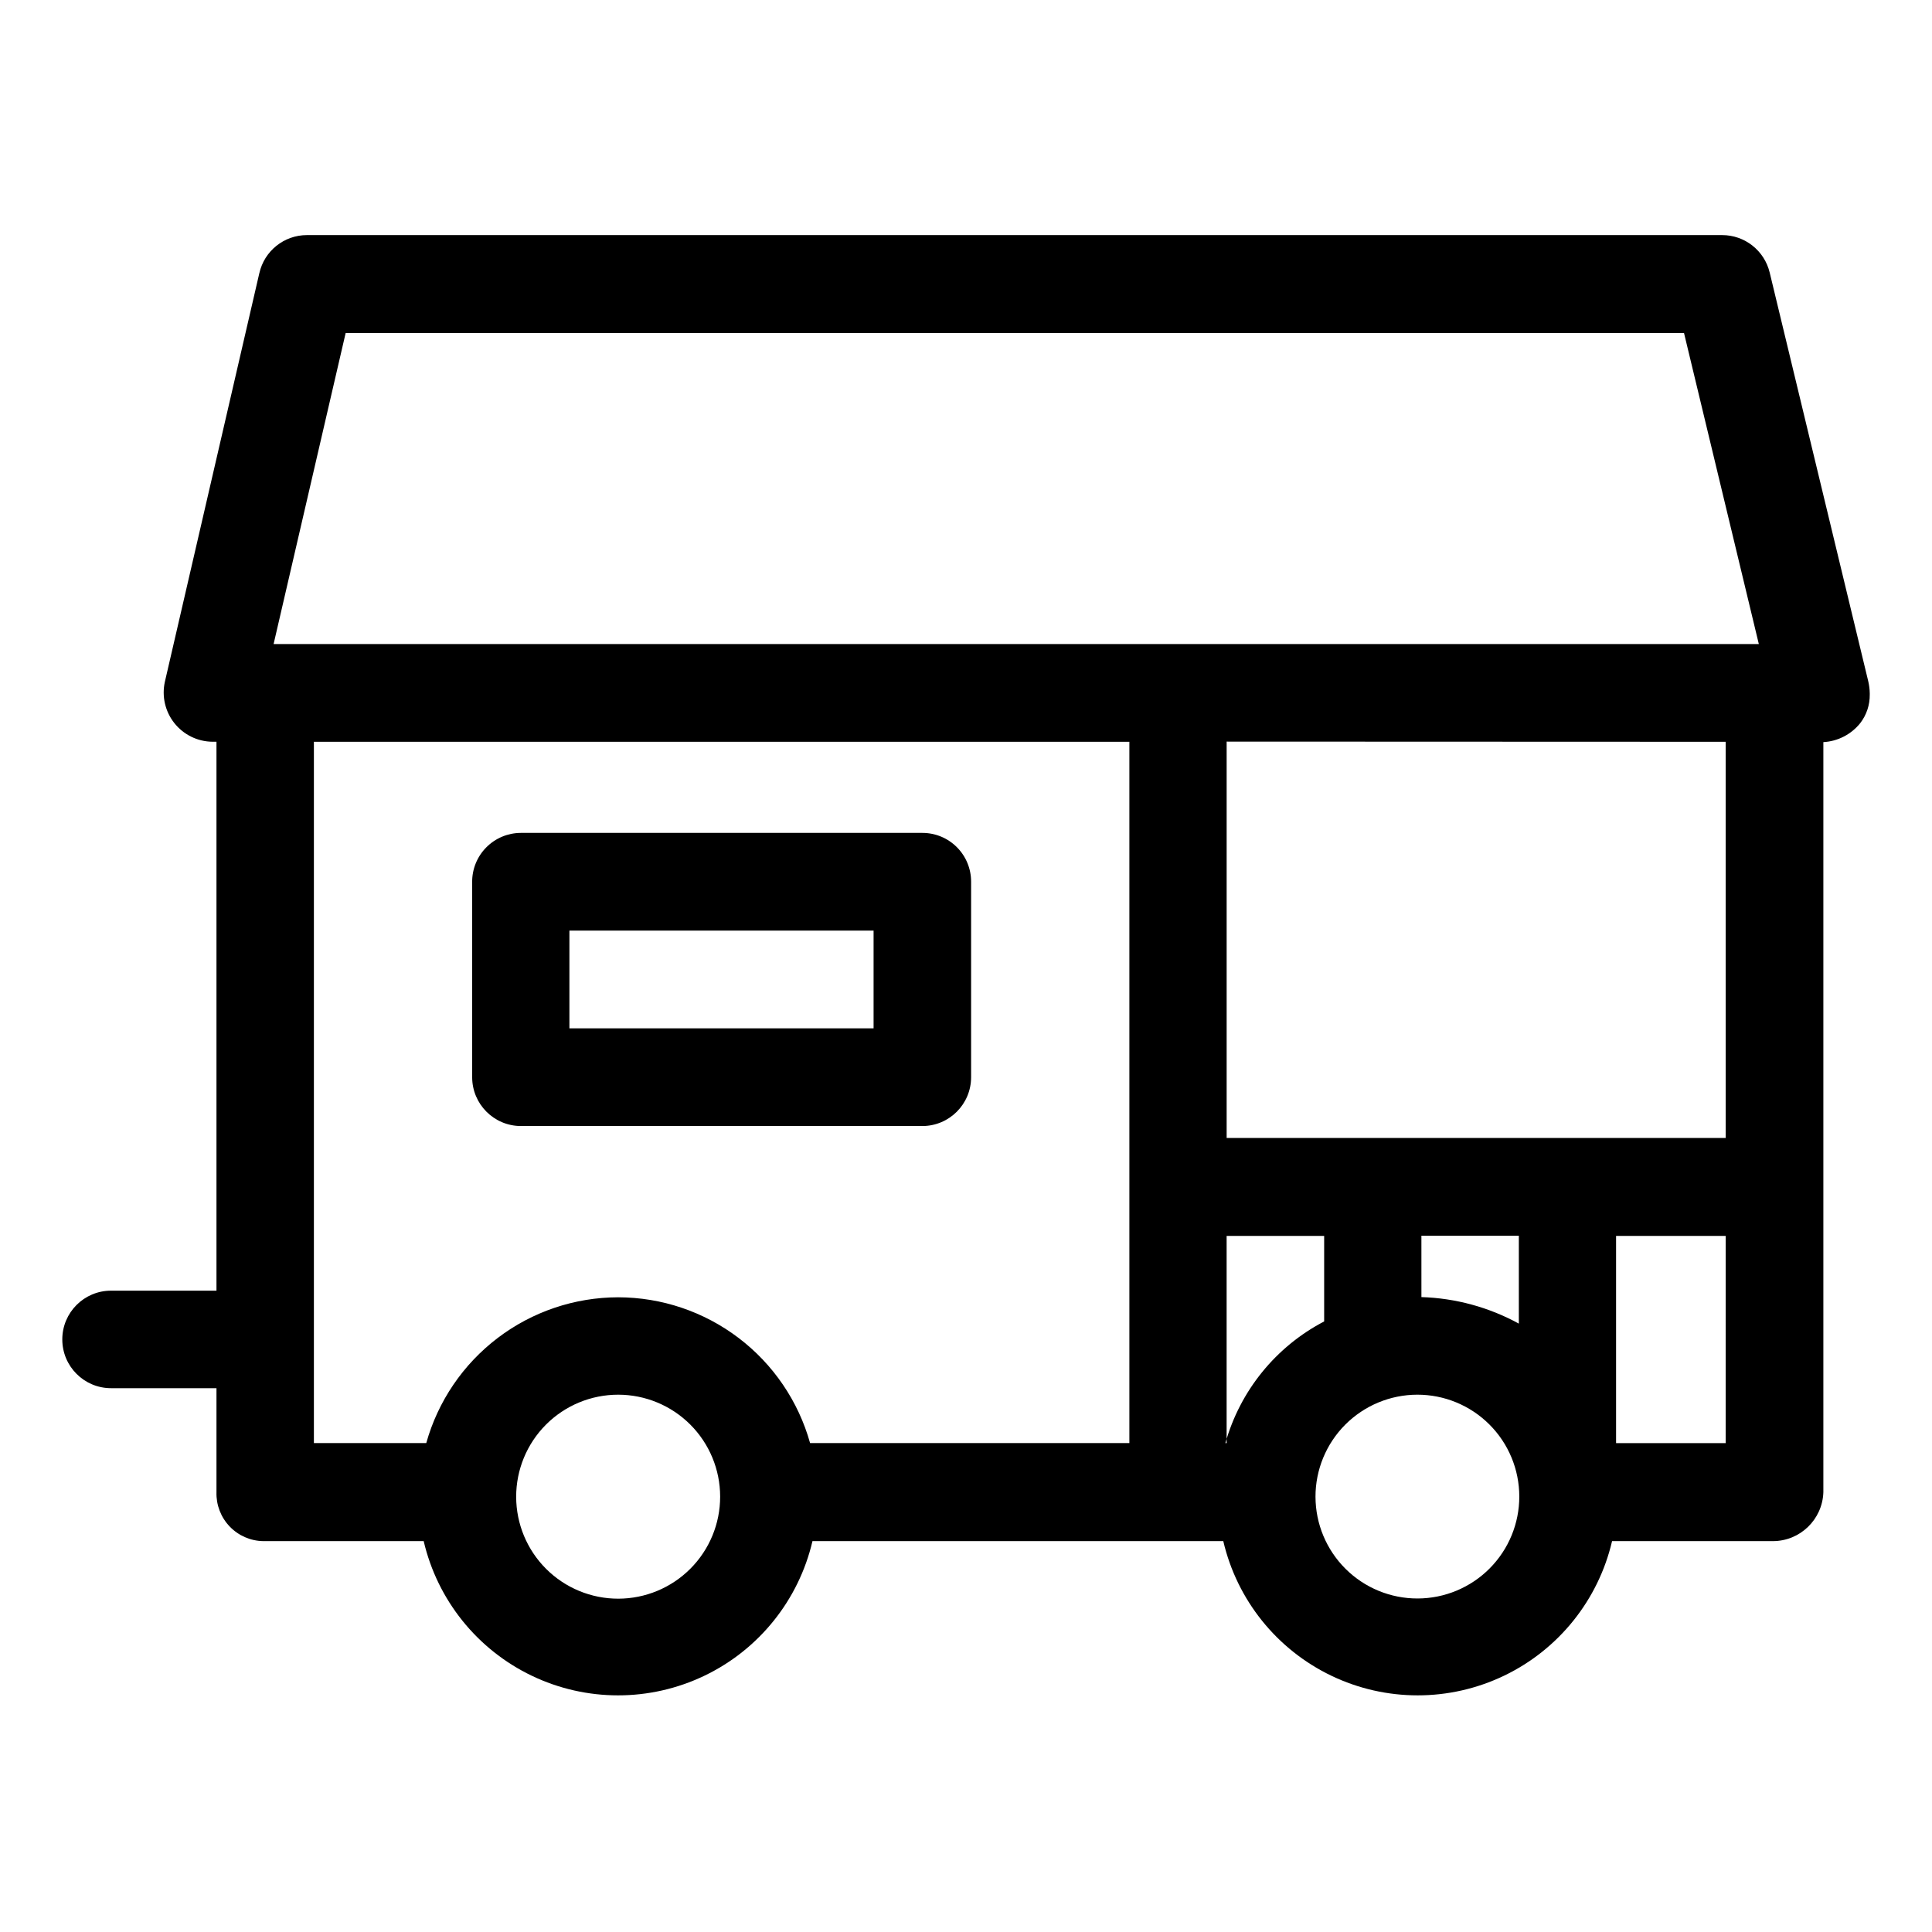 <?xml version="1.0" encoding="UTF-8"?>
<!-- Uploaded to: SVG Repo, www.svgrepo.com, Generator: SVG Repo Mixer Tools -->
<svg fill="#000000" width="800px" height="800px" version="1.1" viewBox="144 144 512 512" xmlns="http://www.w3.org/2000/svg">
 <g fill-rule="evenodd">
  <path d="m269.13 377.75c-0.027-3.434 1.316-6.738 3.734-9.184 2.414-2.445 5.703-3.824 9.141-3.84h106.45c3.43 0 6.719 1.367 9.137 3.797 2.422 2.43 3.773 5.723 3.762 9.152v51.793c0 7.129-5.766 12.918-12.898 12.945h-106.45c-7.121-0.039-12.875-5.824-12.875-12.945zm25.77 38.77h80.609v-25.895h-80.609z"/>
  <path d="m173.43 486.05h27.938v-145.48h-1.082c-3.93-0.043-7.633-1.855-10.078-4.938-2.441-3.078-3.367-7.094-2.519-10.934l25.039-108.32 0.004 0.004c1.328-5.891 6.559-10.074 12.594-10.078h375.06c5.981-0.004 11.184 4.086 12.594 9.898l26.121 108.32c0.25 1.051 0.383 2.121 0.402 3.199v0.352c0.039 2.734-0.848 5.398-2.516 7.559-2.394 2.996-5.949 4.828-9.777 5.039v198.8-0.004c-0.242 7.234-6.188 12.969-13.426 12.949h-42.57c-3.648 15.617-14.18 28.738-28.641 35.672s-31.289 6.934-45.746 0c-14.461-6.934-24.996-20.055-28.645-35.672h-108.87c-3.648 15.617-14.18 28.738-28.641 35.672-14.461 6.934-31.289 6.934-45.746 0-14.461-6.934-24.996-20.055-28.645-35.672h-42.52c-3.367-0.051-6.574-1.453-8.902-3.883-2.328-2.434-3.586-5.699-3.492-9.066v-27.582h-27.938c-7.137 0-12.922-5.785-12.922-12.922 0-7.137 5.785-12.922 12.922-12.922zm107.36 54.637c0.012 7.164 2.871 14.031 7.945 19.09 5.074 5.062 11.953 7.898 19.117 7.891 7.168-0.012 14.035-2.863 19.098-7.938 5.062-5.07 7.902-11.945 7.898-19.109-0.004-7.168-2.856-14.039-7.922-19.102-5.07-5.066-11.941-7.91-19.105-7.91-7.18 0-14.062 2.852-19.133 7.934-5.07 5.078-7.91 11.969-7.898 19.145zm211.83 0c0.02 7.16 2.883 14.016 7.957 19.066 5.074 5.051 11.945 7.879 19.105 7.863 7.16-0.016 14.02-2.875 19.07-7.945 5.055-5.074 7.887-11.941 7.875-19.102-0.012-7.16-2.863-14.02-7.934-19.078-5.07-5.055-11.938-7.891-19.098-7.883-7.168 0.012-14.035 2.871-19.098 7.949-5.059 5.078-7.894 11.961-7.879 19.129zm-257.02-308.43-19.094 82.426h393.6l-19.824-82.422zm72.223 255.54c11.527 0.016 22.738 3.801 31.918 10.777 9.184 6.977 15.832 16.758 18.941 27.863h84.613v-185.86h-216.11v185.86h29.777c3.106-11.105 9.758-20.887 18.938-27.863 9.18-6.977 20.391-10.762 31.922-10.777zm160.92 38.641h-0.004c3.906-13.898 13.379-25.566 26.176-32.242v-22.672h-25.848v54.914zm132.58-54.914h-29.047v54.914h29.043zm-132.25-130.99v105.04h132.25l-0.004-104.99zm51.617 147.21h-0.004c9.039 0.277 17.887 2.688 25.82 7.027v-23.301h-25.82z"/>
 </g>
</svg>